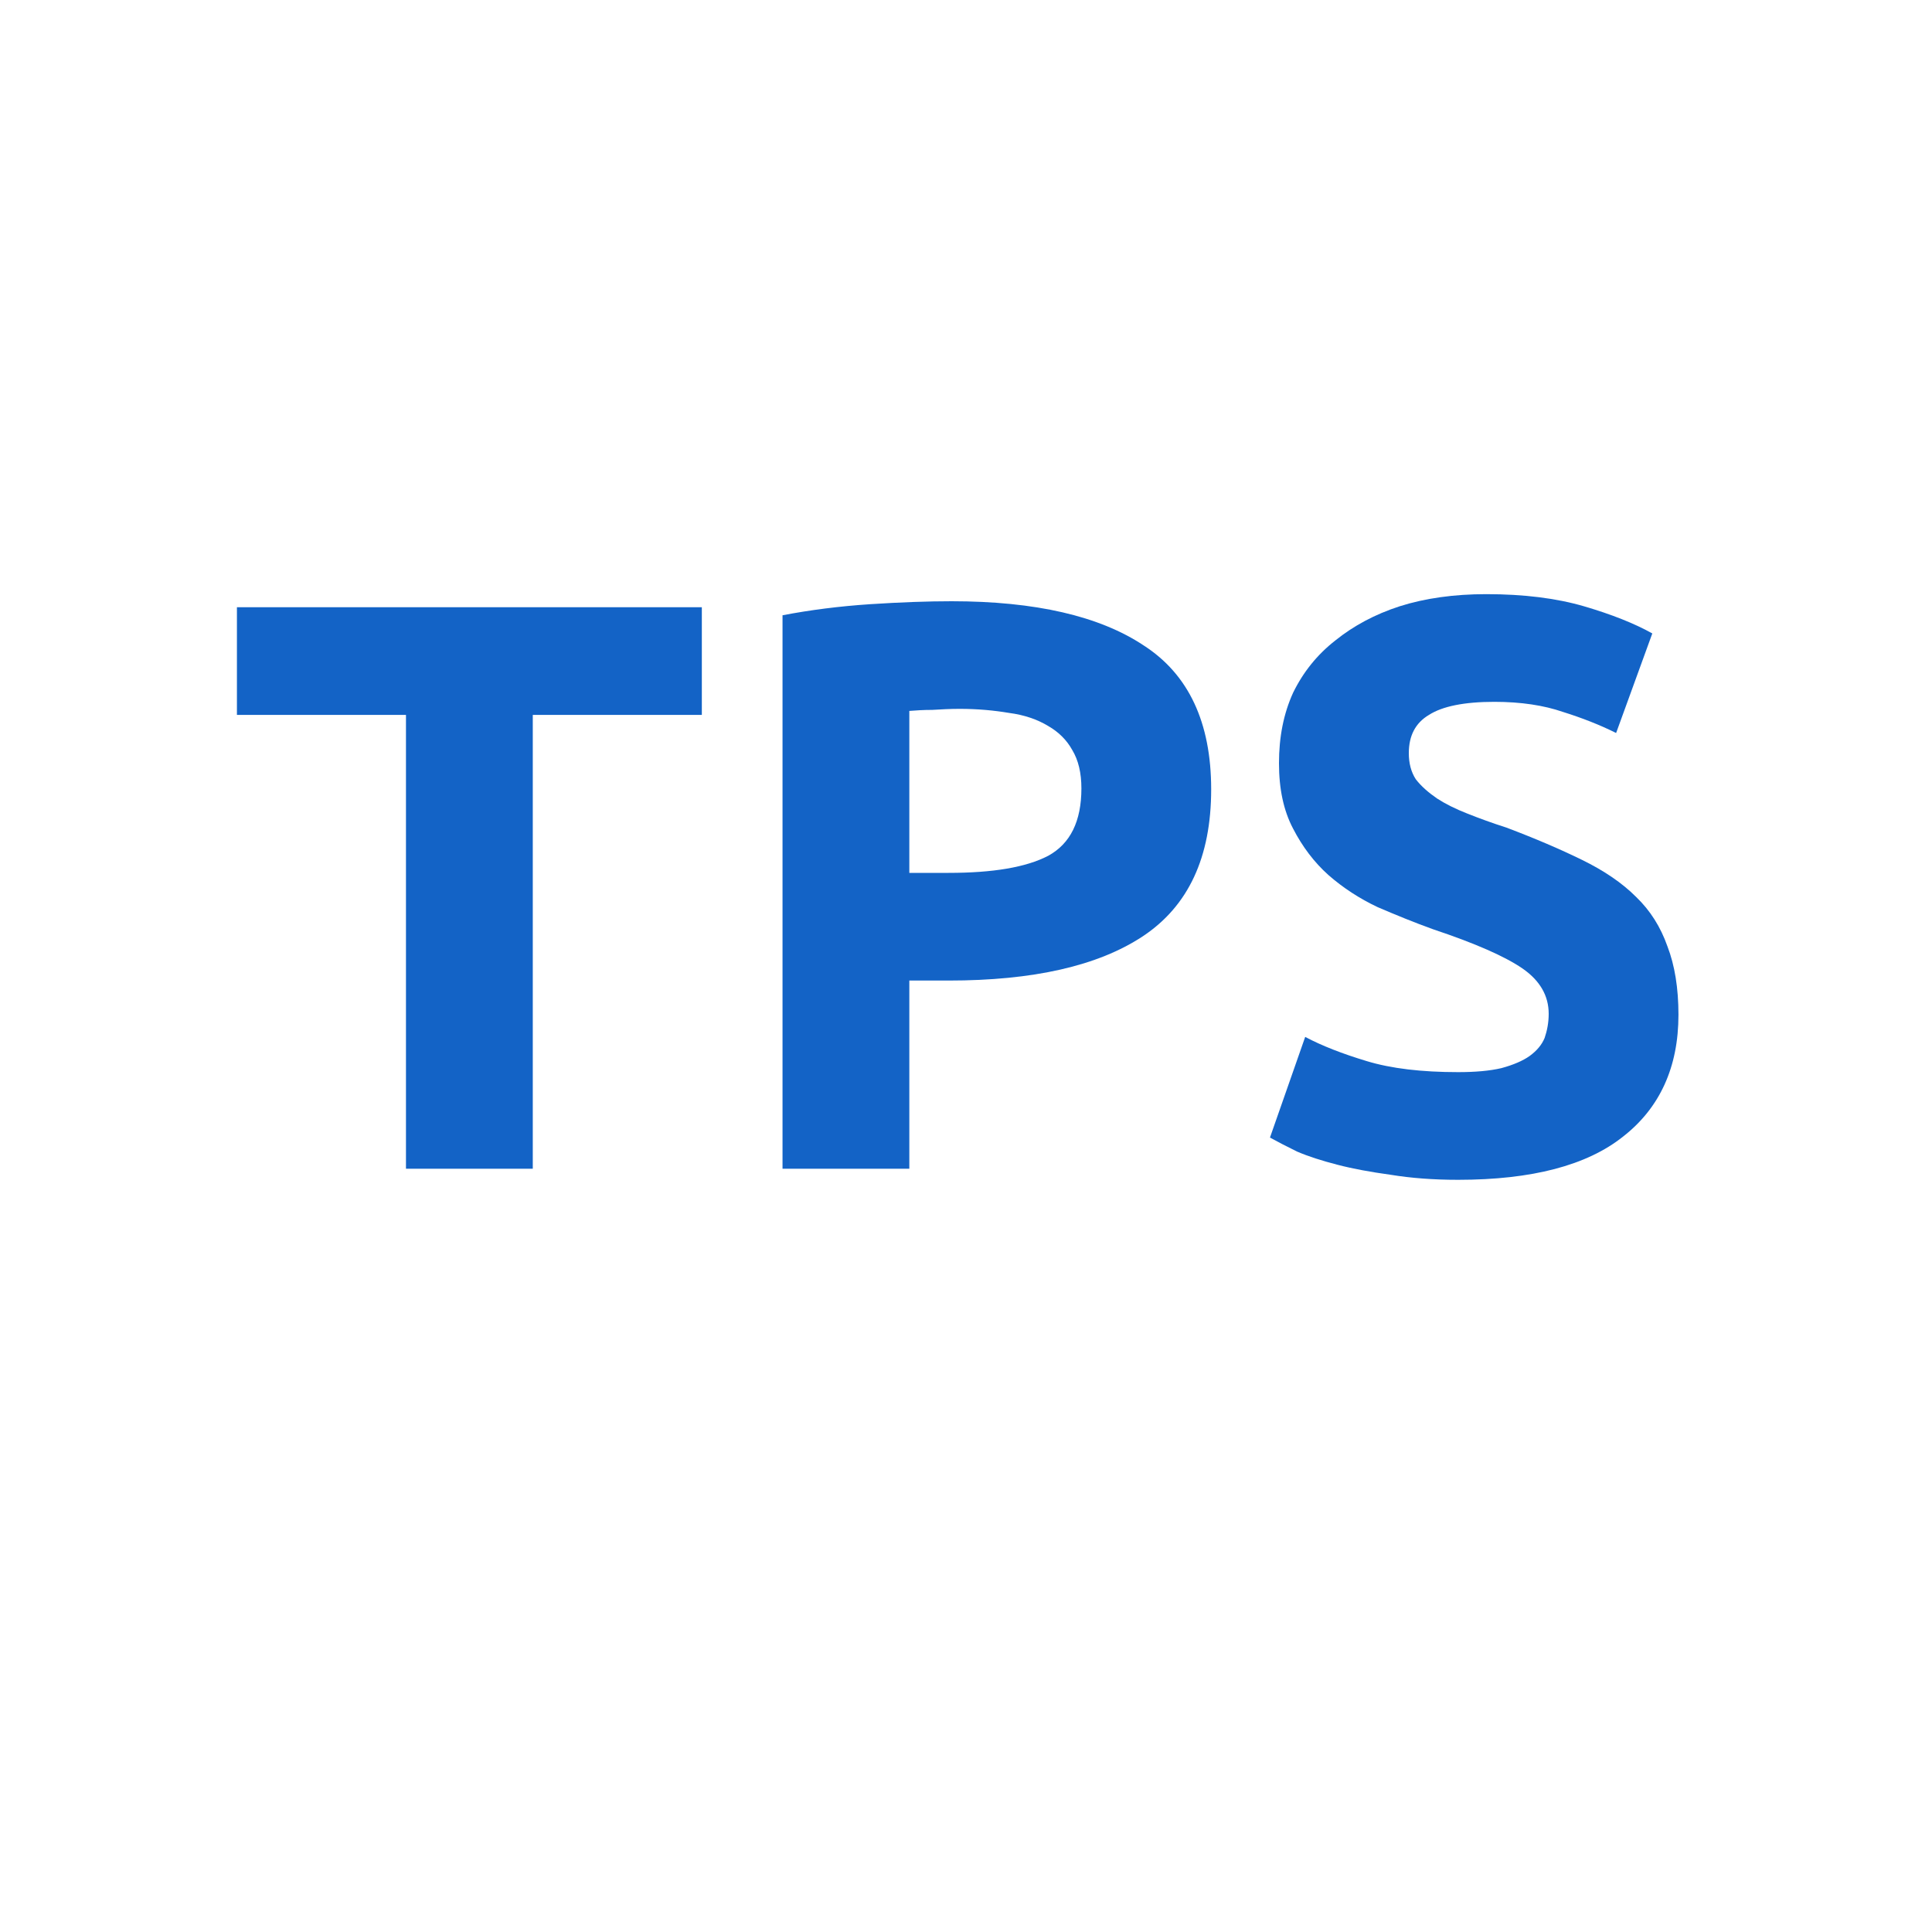 <svg xmlns="http://www.w3.org/2000/svg" xmlns:xlink="http://www.w3.org/1999/xlink" width="40" zoomAndPan="magnify" viewBox="0 0 30 30" height="40" preserveAspectRatio="xMidYMid meet" version="1.0"><defs><g/></defs><g fill="#1363c6" fill-opacity="1"><g transform="translate(3.429, 18.148)"><g><path d="M 7.469 -8.719 L 7.469 -7.047 L 4.844 -7.047 L 4.844 0 L 2.875 0 L 2.875 -7.047 L 0.25 -7.047 L 0.25 -8.719 Z M 7.469 -8.719 "/></g></g></g><g fill="#1363c6" fill-opacity="1"><g transform="translate(11.151, 18.148)"><g><path d="M 3.625 -8.812 C 4.926 -8.812 5.922 -8.582 6.609 -8.125 C 7.305 -7.676 7.656 -6.93 7.656 -5.891 C 7.656 -4.836 7.301 -4.078 6.594 -3.609 C 5.895 -3.148 4.891 -2.922 3.578 -2.922 L 2.969 -2.922 L 2.969 0 L 1 0 L 1 -8.594 C 1.426 -8.676 1.879 -8.734 2.359 -8.766 C 2.836 -8.797 3.258 -8.812 3.625 -8.812 Z M 3.75 -7.141 C 3.602 -7.141 3.461 -7.133 3.328 -7.125 C 3.191 -7.125 3.07 -7.117 2.969 -7.109 L 2.969 -4.594 L 3.578 -4.594 C 4.266 -4.594 4.781 -4.68 5.125 -4.859 C 5.469 -5.047 5.641 -5.395 5.641 -5.906 C 5.641 -6.145 5.594 -6.344 5.5 -6.5 C 5.414 -6.656 5.289 -6.781 5.125 -6.875 C 4.957 -6.977 4.754 -7.047 4.516 -7.078 C 4.285 -7.117 4.031 -7.141 3.75 -7.141 Z M 3.75 -7.141 "/></g></g></g><g fill="#1363c6" fill-opacity="1"><g transform="translate(19.251, 18.148)"><g><path d="M 3.391 -1.5 C 3.66 -1.5 3.883 -1.52 4.062 -1.562 C 4.25 -1.613 4.395 -1.676 4.5 -1.75 C 4.613 -1.832 4.691 -1.926 4.734 -2.031 C 4.773 -2.145 4.797 -2.27 4.797 -2.406 C 4.797 -2.688 4.66 -2.922 4.391 -3.109 C 4.117 -3.297 3.656 -3.5 3 -3.719 C 2.719 -3.82 2.43 -3.938 2.141 -4.062 C 1.859 -4.195 1.602 -4.363 1.375 -4.562 C 1.156 -4.758 0.973 -5 0.828 -5.281 C 0.68 -5.562 0.609 -5.898 0.609 -6.297 C 0.609 -6.703 0.68 -7.066 0.828 -7.391 C 0.984 -7.711 1.203 -7.984 1.484 -8.203 C 1.766 -8.43 2.098 -8.609 2.484 -8.734 C 2.879 -8.859 3.328 -8.922 3.828 -8.922 C 4.41 -8.922 4.914 -8.859 5.344 -8.734 C 5.77 -8.609 6.125 -8.469 6.406 -8.312 L 5.844 -6.766 C 5.594 -6.891 5.316 -7 5.016 -7.094 C 4.723 -7.195 4.367 -7.25 3.953 -7.25 C 3.484 -7.25 3.145 -7.18 2.938 -7.047 C 2.727 -6.922 2.625 -6.723 2.625 -6.453 C 2.625 -6.297 2.66 -6.16 2.734 -6.047 C 2.816 -5.941 2.926 -5.844 3.062 -5.75 C 3.195 -5.664 3.352 -5.586 3.531 -5.516 C 3.719 -5.441 3.922 -5.367 4.141 -5.297 C 4.586 -5.129 4.977 -4.961 5.312 -4.797 C 5.656 -4.629 5.938 -4.438 6.156 -4.219 C 6.375 -4.008 6.535 -3.754 6.641 -3.453 C 6.754 -3.16 6.812 -2.805 6.812 -2.391 C 6.812 -1.578 6.523 -0.945 5.953 -0.5 C 5.391 -0.051 4.535 0.172 3.391 0.172 C 3.004 0.172 2.656 0.145 2.344 0.094 C 2.031 0.051 1.754 0 1.516 -0.062 C 1.273 -0.125 1.066 -0.191 0.891 -0.266 C 0.723 -0.348 0.582 -0.422 0.469 -0.484 L 1.016 -2.047 C 1.273 -1.91 1.594 -1.785 1.969 -1.672 C 2.352 -1.555 2.828 -1.5 3.391 -1.5 Z M 3.391 -1.5 "/></g></g></g></svg>